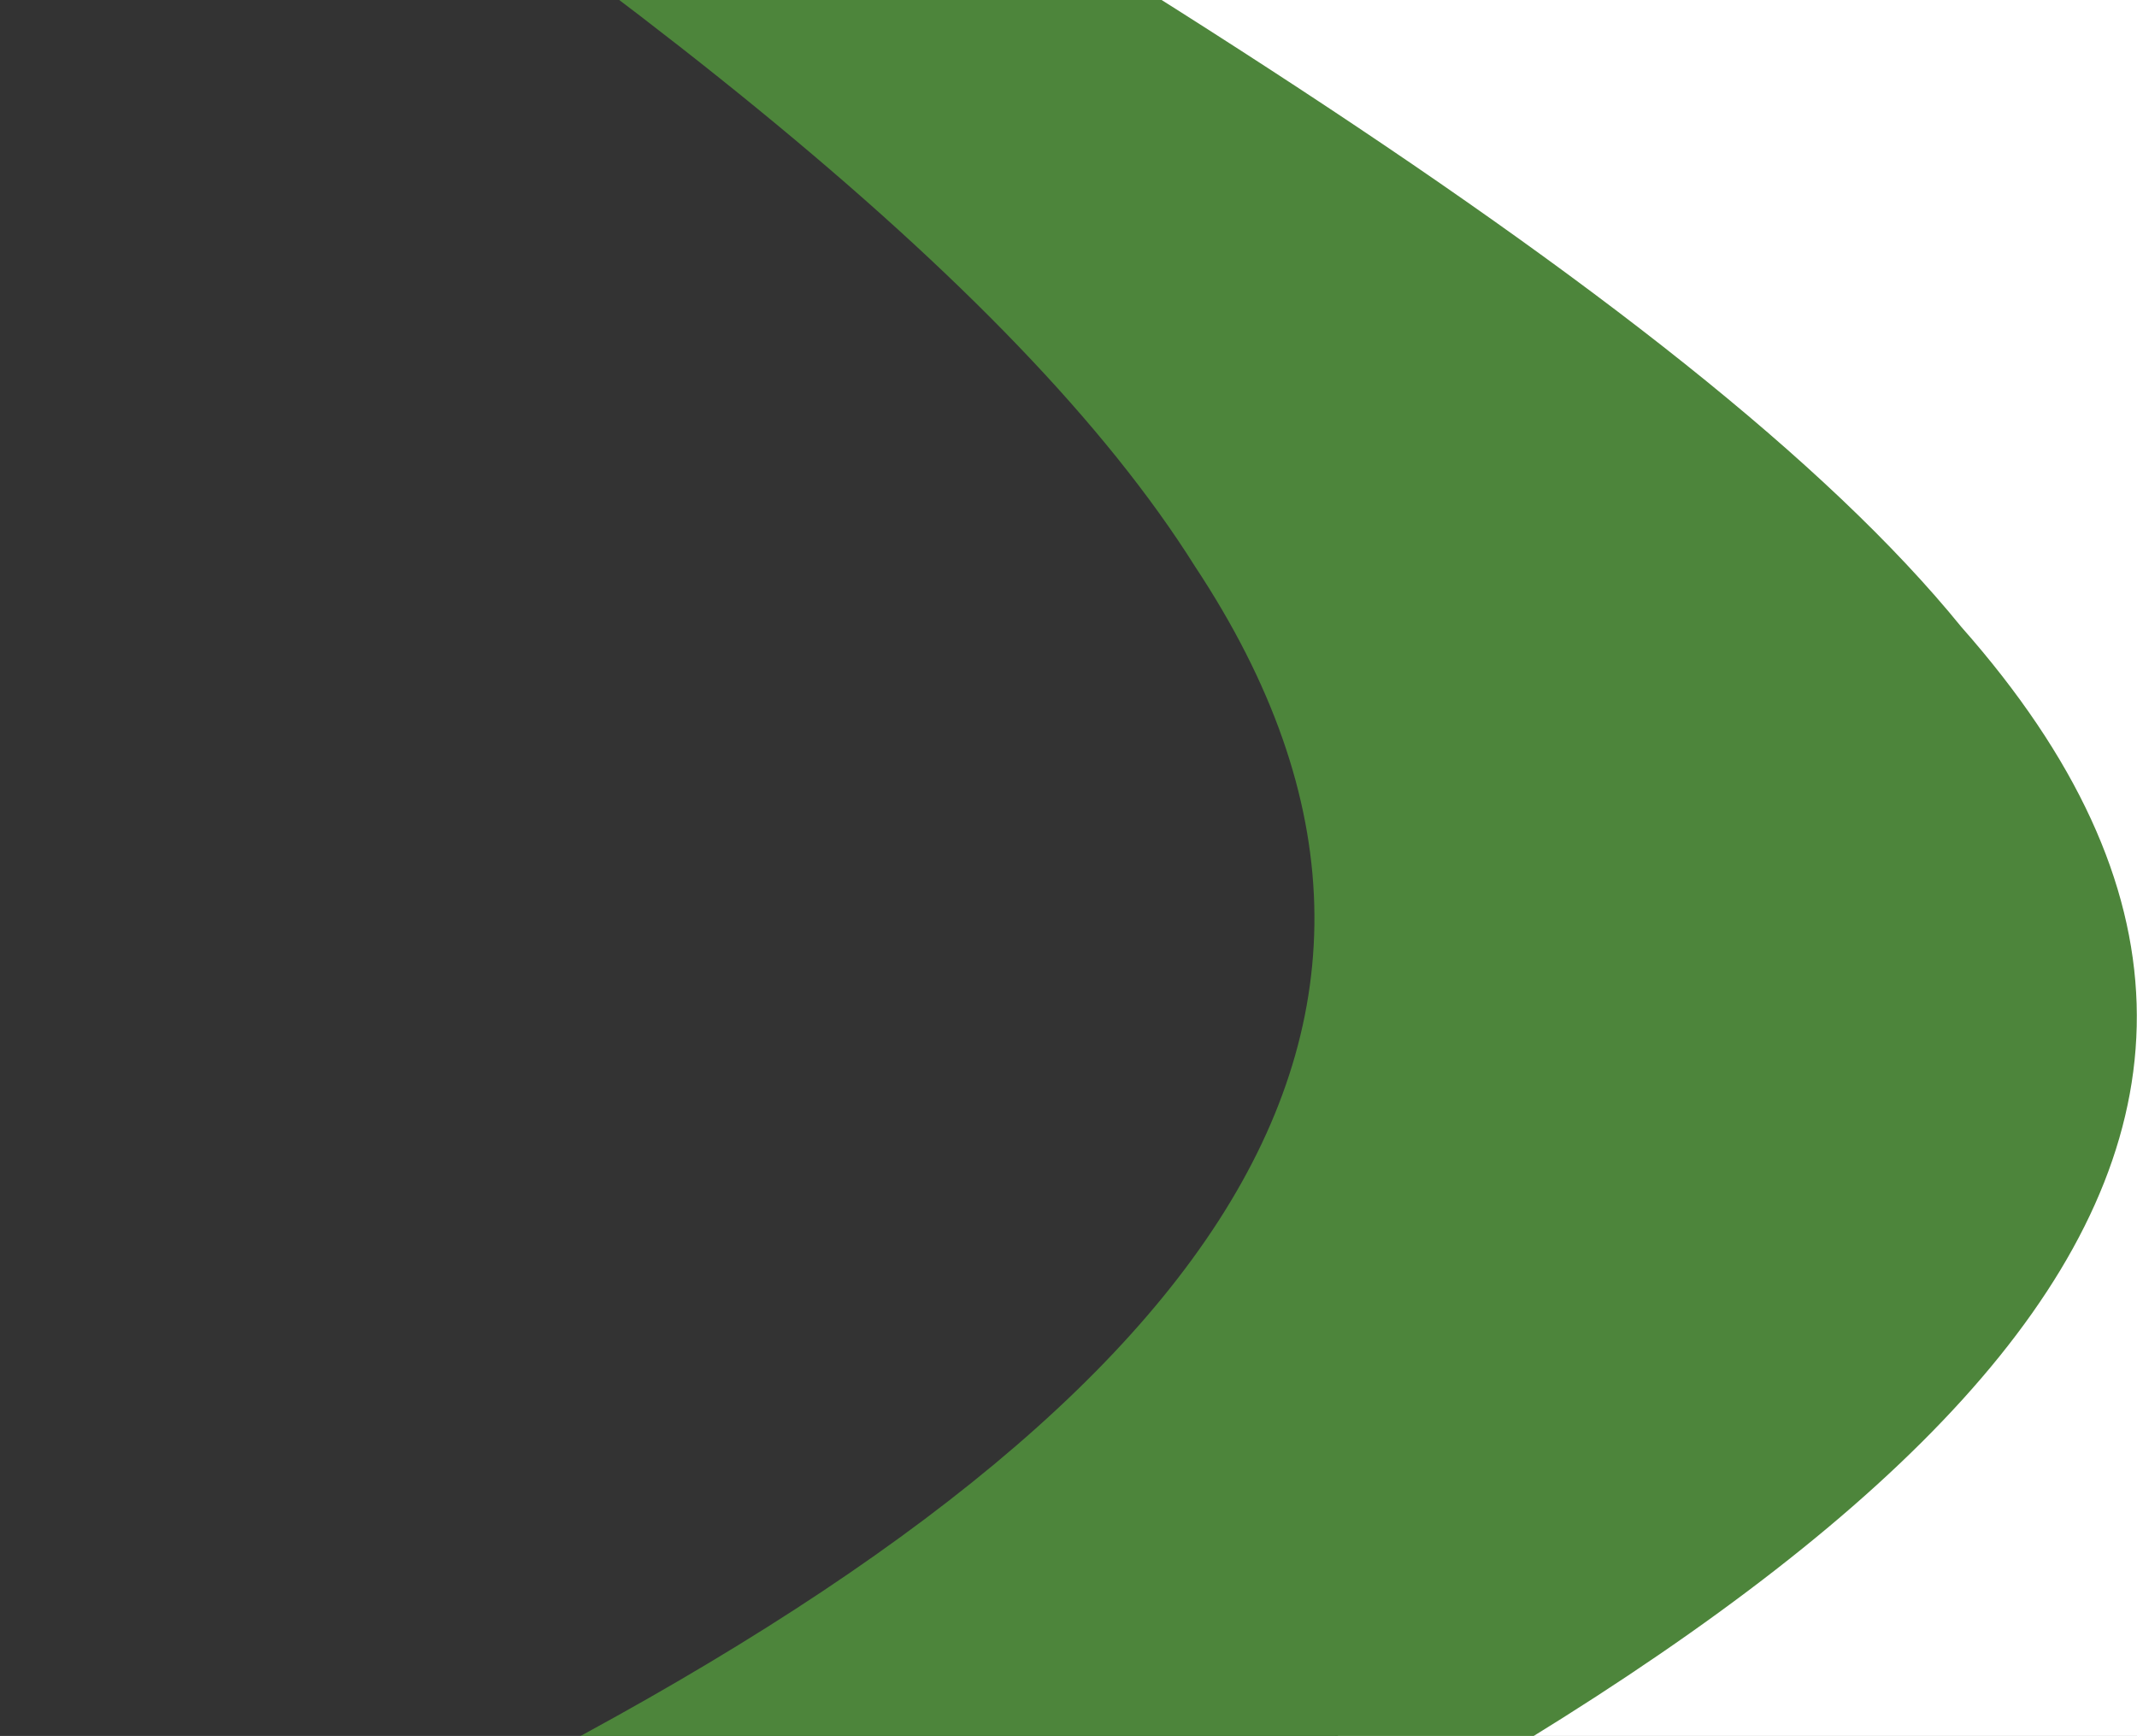 <?xml version="1.0" encoding="utf-8"?>
<!-- Generator: Adobe Illustrator 28.1.0, SVG Export Plug-In . SVG Version: 6.00 Build 0)  -->
<svg xmlns="http://www.w3.org/2000/svg" xmlns:xlink="http://www.w3.org/1999/xlink" version="1.1" id="Layer_1" x="0px" y="0px" viewBox="0 0 886.3 720" style="enable-background:new 0 0 886.3 720;" xml:space="preserve" width="886.3" height="720">
<rect x="0" y="0" width="886.3" height="720" fill="#333333" stroke="none"/>
<style type="text/css">
	.st0{fill:#FFFFFF;stroke:#000000;stroke-miterlimit:10;}
	.st1{fill-rule:evenodd;clip-rule:evenodd;fill:#4D853B;}
</style>
<polyline class="st0" points="938.9,-99.8 1036.3,761.2 684.4,841.5 551.1,727 612.6,592.1 648.5,257.3 453.7,52.2 453.7,-99.8 "/>
<g id="Aanjager">
	<g id="colofon" transform="translate(-450, 0)">
		<path id="colofon_x2F_shape-logo" class="st1" d="M450-177.2C701.7-15.3,871.3,116.7,945.6,234.9    c128.5,194.1,0.6,358.6-308.8,513.2c-19.1,9.5-37.9,18.2-56.9,27.3L705.6,910c49.1-21,98.4-42.8,148.2-66    c396.4-188.8,601.5-366.9,409.7-583.9C1151.7,122.4,870.8-44.5,478.7-266L450-177.2z"/>
	</g>
</g>
</svg>
